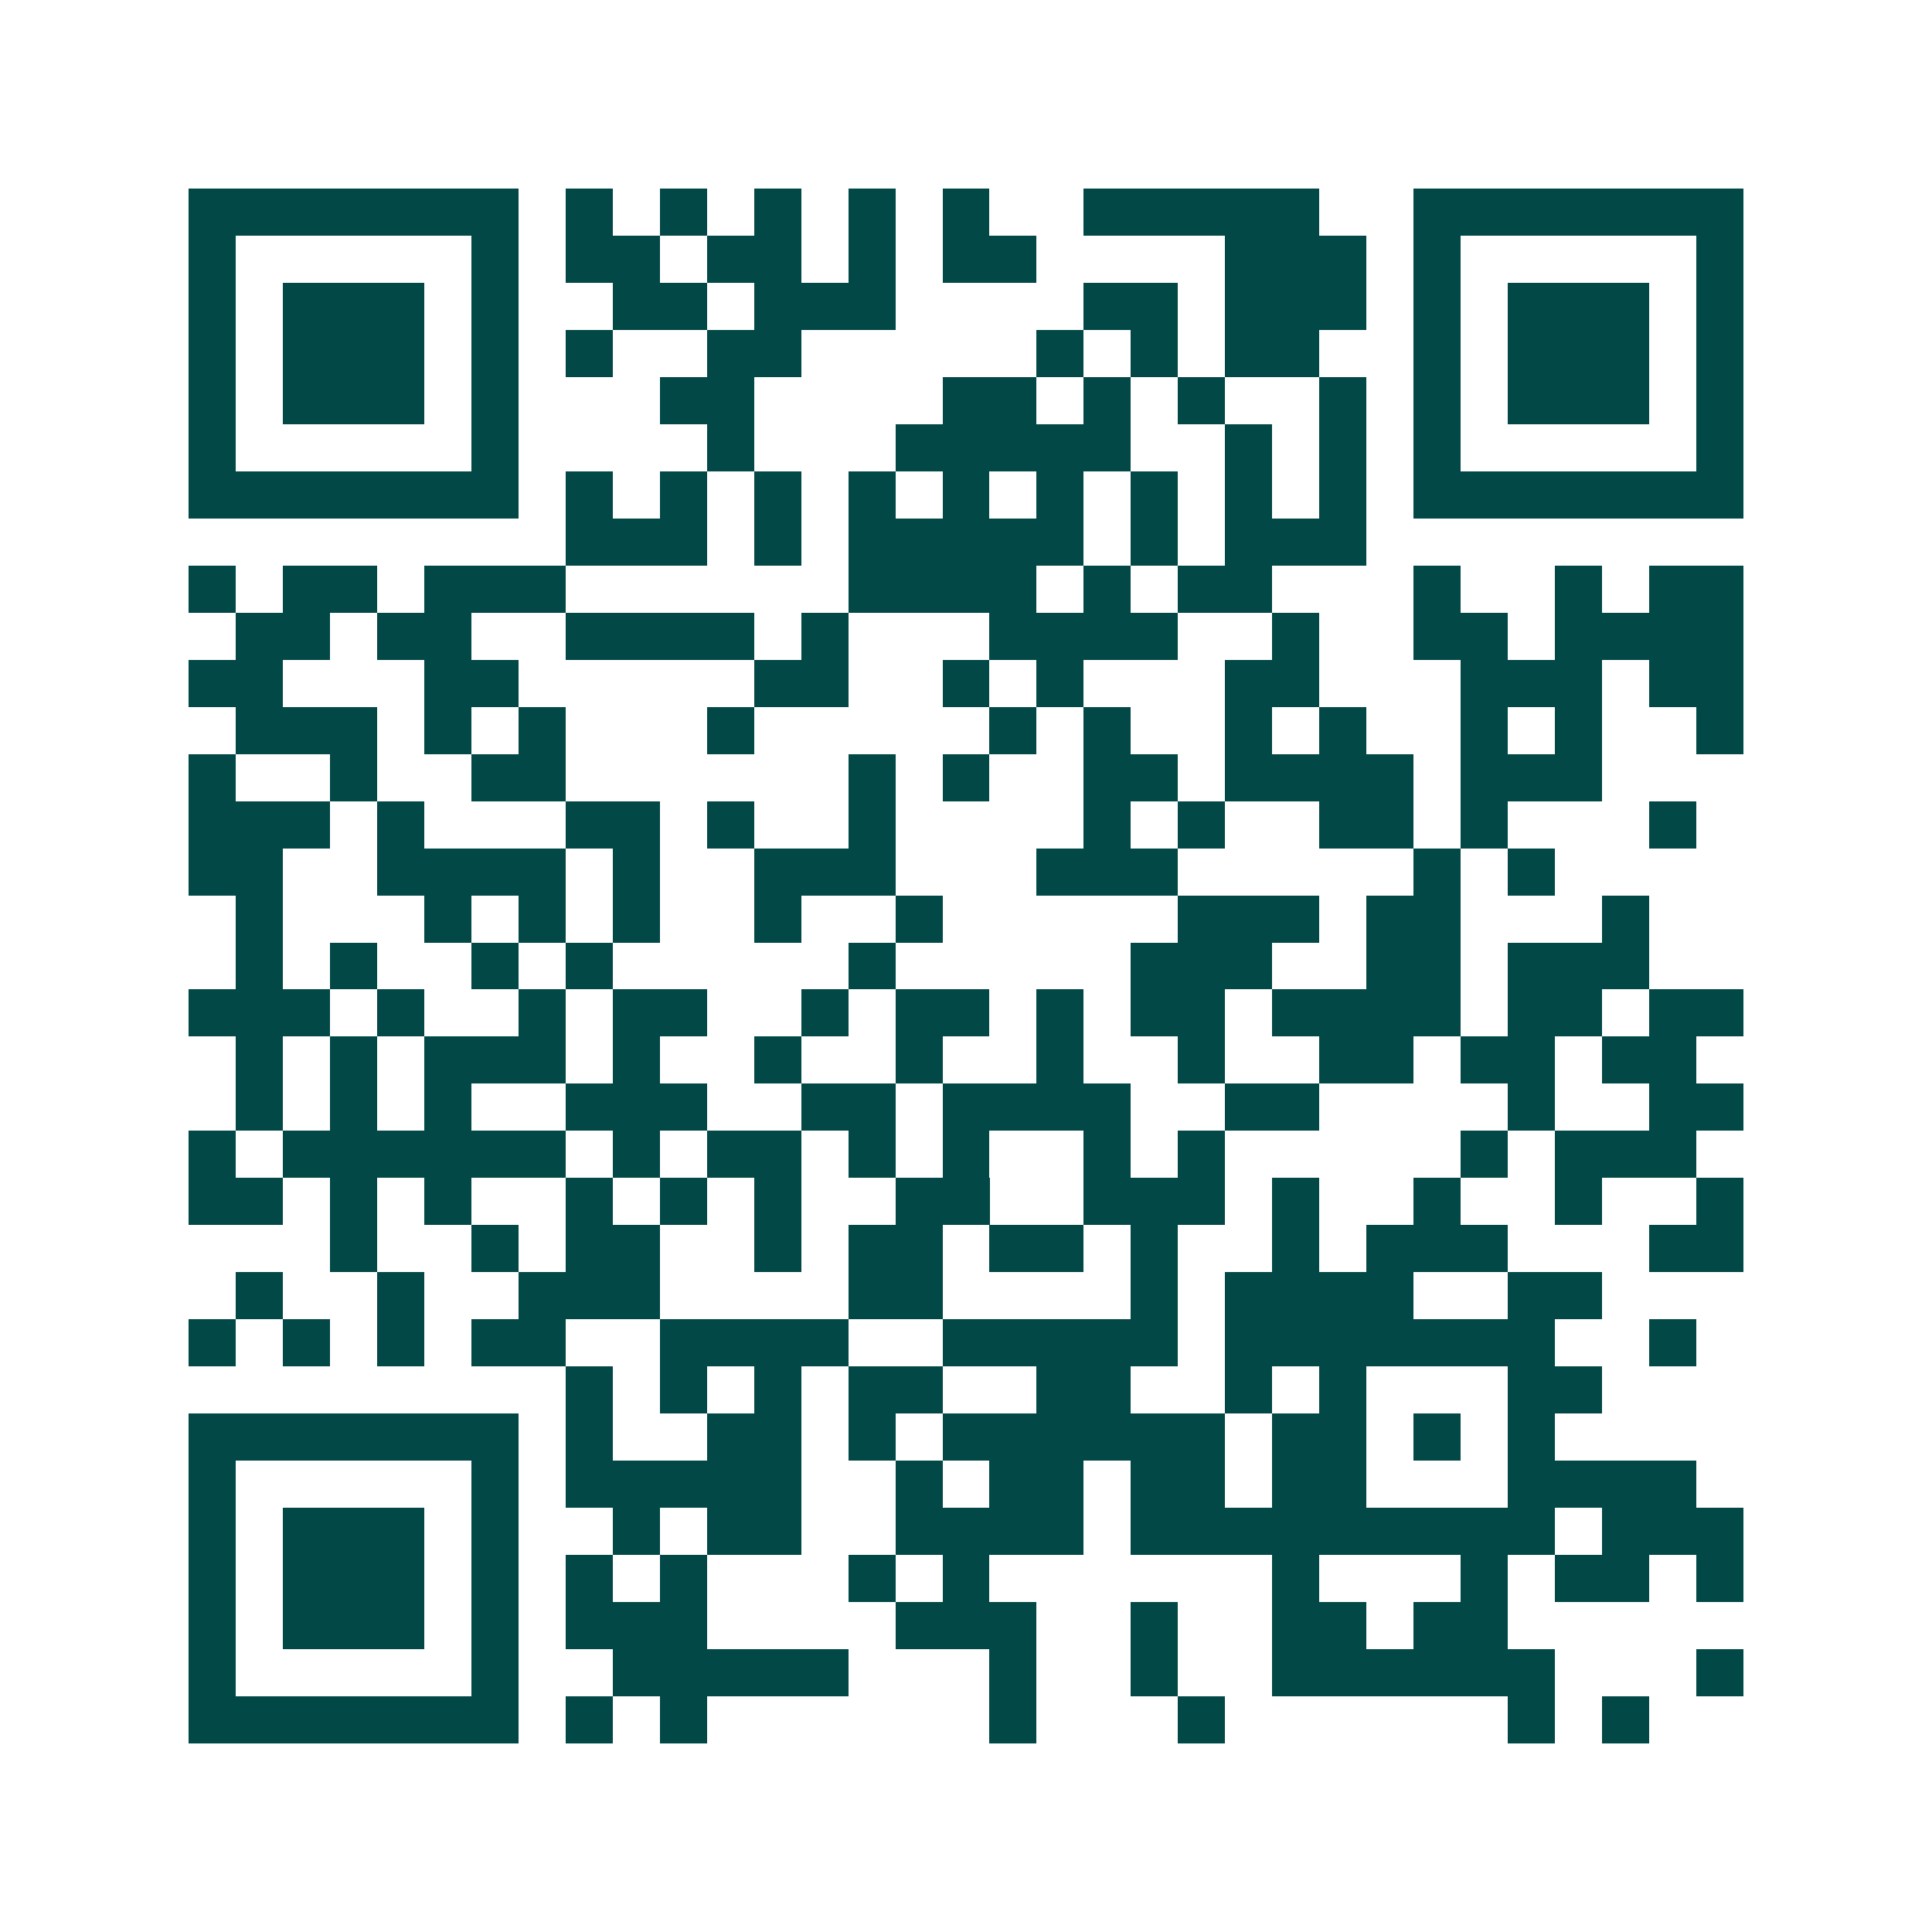 <svg xmlns="http://www.w3.org/2000/svg" width="200" height="200" viewBox="0 0 41 41" shape-rendering="crispEdges"><path fill="#ffffff" d="M0 0h41v41H0z"/><path stroke="#014847" d="M4 4.5h7m1 0h1m1 0h1m1 0h1m1 0h1m1 0h1m2 0h5m2 0h7M4 5.5h1m5 0h1m1 0h2m1 0h2m1 0h1m1 0h2m4 0h3m1 0h1m5 0h1M4 6.5h1m1 0h3m1 0h1m2 0h2m1 0h3m4 0h2m1 0h3m1 0h1m1 0h3m1 0h1M4 7.5h1m1 0h3m1 0h1m1 0h1m2 0h2m5 0h1m1 0h1m1 0h2m2 0h1m1 0h3m1 0h1M4 8.5h1m1 0h3m1 0h1m3 0h2m4 0h2m1 0h1m1 0h1m2 0h1m1 0h1m1 0h3m1 0h1M4 9.5h1m5 0h1m4 0h1m3 0h5m2 0h1m1 0h1m1 0h1m5 0h1M4 10.5h7m1 0h1m1 0h1m1 0h1m1 0h1m1 0h1m1 0h1m1 0h1m1 0h1m1 0h1m1 0h7M12 11.5h3m1 0h1m1 0h5m1 0h1m1 0h3M4 12.5h1m1 0h2m1 0h3m6 0h4m1 0h1m1 0h2m3 0h1m2 0h1m1 0h2M5 13.5h2m1 0h2m2 0h4m1 0h1m3 0h4m2 0h1m2 0h2m1 0h4M4 14.5h2m3 0h2m5 0h2m2 0h1m1 0h1m3 0h2m3 0h3m1 0h2M5 15.5h3m1 0h1m1 0h1m3 0h1m5 0h1m1 0h1m2 0h1m1 0h1m2 0h1m1 0h1m2 0h1M4 16.5h1m2 0h1m2 0h2m6 0h1m1 0h1m2 0h2m1 0h4m1 0h3M4 17.5h3m1 0h1m3 0h2m1 0h1m2 0h1m4 0h1m1 0h1m2 0h2m1 0h1m3 0h1M4 18.5h2m2 0h4m1 0h1m2 0h3m3 0h3m5 0h1m1 0h1M5 19.5h1m3 0h1m1 0h1m1 0h1m2 0h1m2 0h1m5 0h3m1 0h2m3 0h1M5 20.5h1m1 0h1m2 0h1m1 0h1m5 0h1m5 0h3m2 0h2m1 0h3M4 21.5h3m1 0h1m2 0h1m1 0h2m2 0h1m1 0h2m1 0h1m1 0h2m1 0h4m1 0h2m1 0h2M5 22.5h1m1 0h1m1 0h3m1 0h1m2 0h1m2 0h1m2 0h1m2 0h1m2 0h2m1 0h2m1 0h2M5 23.5h1m1 0h1m1 0h1m2 0h3m2 0h2m1 0h4m2 0h2m4 0h1m2 0h2M4 24.5h1m1 0h6m1 0h1m1 0h2m1 0h1m1 0h1m2 0h1m1 0h1m5 0h1m1 0h3M4 25.5h2m1 0h1m1 0h1m2 0h1m1 0h1m1 0h1m2 0h2m2 0h3m1 0h1m2 0h1m2 0h1m2 0h1M7 26.5h1m2 0h1m1 0h2m2 0h1m1 0h2m1 0h2m1 0h1m2 0h1m1 0h3m3 0h2M5 27.5h1m2 0h1m2 0h3m4 0h2m4 0h1m1 0h4m2 0h2M4 28.5h1m1 0h1m1 0h1m1 0h2m2 0h4m2 0h5m1 0h7m2 0h1M12 29.5h1m1 0h1m1 0h1m1 0h2m2 0h2m2 0h1m1 0h1m3 0h2M4 30.5h7m1 0h1m2 0h2m1 0h1m1 0h6m1 0h2m1 0h1m1 0h1M4 31.5h1m5 0h1m1 0h5m2 0h1m1 0h2m1 0h2m1 0h2m3 0h4M4 32.5h1m1 0h3m1 0h1m2 0h1m1 0h2m2 0h4m1 0h9m1 0h3M4 33.5h1m1 0h3m1 0h1m1 0h1m1 0h1m3 0h1m1 0h1m6 0h1m3 0h1m1 0h2m1 0h1M4 34.5h1m1 0h3m1 0h1m1 0h3m4 0h3m2 0h1m2 0h2m1 0h2M4 35.5h1m5 0h1m2 0h5m3 0h1m2 0h1m2 0h6m3 0h1M4 36.5h7m1 0h1m1 0h1m6 0h1m3 0h1m6 0h1m1 0h1"/></svg>
